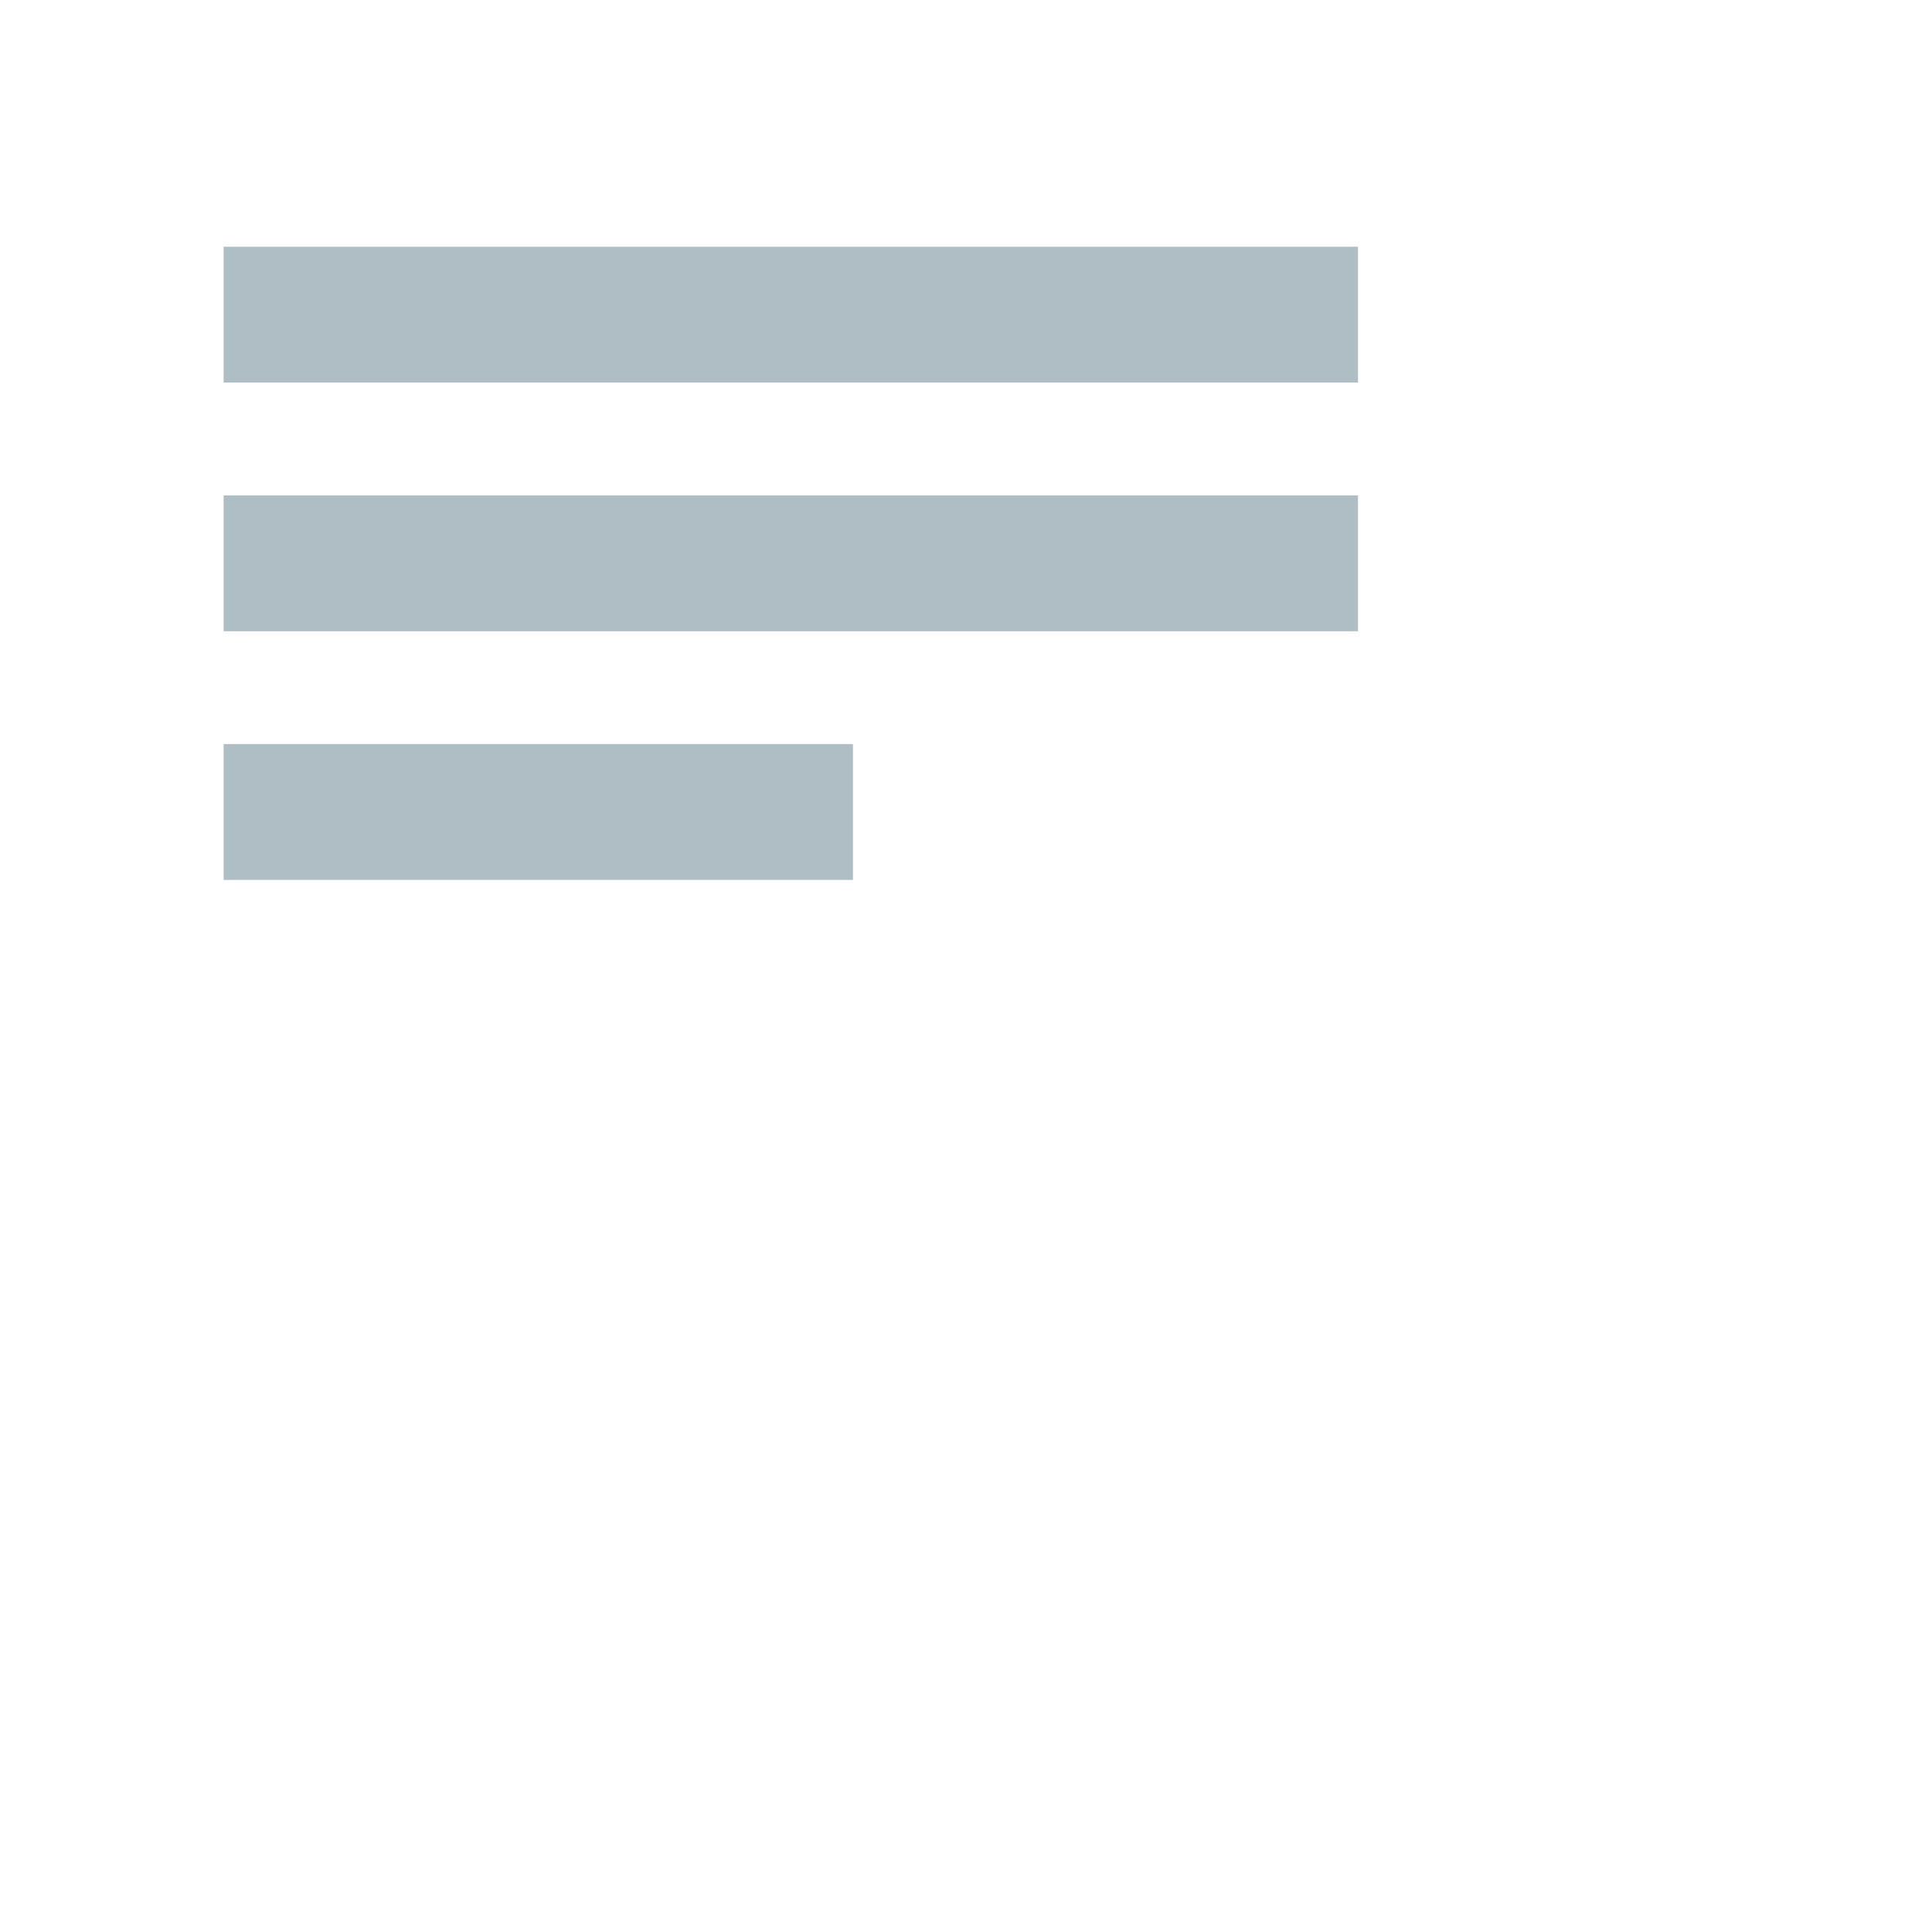 <?xml version="1.0" encoding="utf-8"?>
<!-- Generator: Adobe Illustrator 18.0.0, SVG Export Plug-In . SVG Version: 6.00 Build 0)  -->
<!DOCTYPE svg PUBLIC "-//W3C//DTD SVG 1.1//EN" "http://www.w3.org/Graphics/SVG/1.1/DTD/svg11.dtd">
<svg version="1.1" xmlns="http://www.w3.org/2000/svg" xmlns:xlink="http://www.w3.org/1999/xlink" x="0px" y="0px"
	 viewBox="0 621.2 1728 1728" enable-background="new 0 621.2 1728 1728" xml:space="preserve">
<g id="cloud-assets" display="none">
	<path display="inline" opacity="0.5" fill="#607D8B" enable-background="new    " d="M1372.1,946.1H371.3
		c-61.6,0-111.2,49.6-111.2,111.2v667.2c0,61.6,49.6,111.2,111.2,111.2h388.4V1947H650.1v111.2H1095V1947H983.8v-111.2h388.4
		c61.6,0,111.2-49.6,111.2-111.2v-667.2C1483.3,997.5,1433.7,946.1,1372.1,946.1z M1372.1,1724.6H371.3v-667.2h1000.9V1724.6z"/>
</g>
<g id="cloud-backup" display="none">
	<path display="inline" opacity="0.5" fill="#607D8B" enable-background="new    " d="M927.8,1059.2c-229.3,0-414,184.8-414,414
		H375.2L560,1656.3l184.8-184.8H606.2c0-177.9,143.7-321.6,321.6-321.6s321.6,143.7,321.6,321.6s-143.7,321.6-321.6,321.6
		c-70.1,0-133.4-22.2-186.5-59.9l-65,66.7c70.1,53,157.4,85.5,251.5,85.5c229.3,0,414-184.8,414-414S1155.4,1059.2,927.8,1059.2z"/>
</g>
<g id="cloud-database-backup" display="none">
	<path display="inline" opacity="0.5" fill="#607D8B" d="M1470.2,874.4H246.9l0,0V2096l0,0h1223.3l0,0V874.4L1470.2,874.4z
		 M927.8,1885.6c-94.1,0-181.4-32.5-251.5-85.5l65-66.7c53,37.6,116.3,59.9,186.5,59.9c177.9,0,321.6-143.7,321.6-321.6
		s-143.7-321.6-321.6-321.6s-321.6,143.7-321.6,321.6h138.6L560,1656.3l-184.8-183.1h138.6c0-229.3,184.8-414,414-414
		c227.5,0,414,183.1,414,412.3S1157.1,1885.6,927.8,1885.6z"/>
</g>
<g id="cloud-database" display="none">
	<g display="inline" opacity="0.5">
		<g>
			<path id="SVGID_1_" fill="#607D8B" d="M926.1,1553.6h203.6v203.6H926.1V1553.6z M926.1,1214.9h203.6v203.6H926.1V1214.9z
				 M587.4,1553.6H791v203.6H587.4V1553.6z M587.4,1214.9H791v203.6H587.4V1214.9z M450.5,1079.7v814.4h814.4v-814.4H450.5z
				 M246.9,874.4h1223.3V2096H246.9V874.4z"/>
		</g>
	</g>
</g>
<g id="cloud-local" display="none">
	<g display="inline" opacity="0.5">
		<g>
			<path id="SVGID_2_" opacity="0.59" fill="#607D8B" enable-background="new    " d="M859.6,1417.6c-37.6,0-68.4-30.8-68.4-68.4
				s30.8-68.4,68.4-68.4c37.6,0,68.4,30.8,68.4,68.4S897.2,1417.6,859.6,1417.6z M587.5,1893.2c0,37.6,30.8,68.4,68.4,68.4h408.9
				c37.6,0,68.4-30.8,68.4-68.4s-30.8-68.4-68.4-68.4H656C618.3,1824.8,587.5,1855.6,587.5,1893.2z M859.6,1689.6
				c188.2,0,340.5-152.3,340.5-340.5s-152.3-340.5-340.5-340.5S519.1,1161,519.1,1349.2S671.4,1689.6,859.6,1689.6z M383.9,1008.7
				c0-75.3,61.6-135.2,136.9-135.2H1200c75.3,0,136.9,59.9,136.9,135.2v953c0,75.3-61.6,135.2-136.9,135.2H519.1
				c-75.3,0-136.9-59.9-136.9-135.2v-953H383.9z"/>
		</g>
		<g>
			<g opacity="0.5">
				<defs>
					<path id="SVGID_8_" opacity="0.5" d="M859.6,1417.6c-37.6,0-68.4-30.8-68.4-68.4s30.8-68.4,68.4-68.4
						c37.6,0,68.4,30.8,68.4,68.4S897.2,1417.6,859.6,1417.6z M587.5,1893.2c0,37.6,30.8,68.4,68.4,68.4h408.9
						c37.6,0,68.4-30.8,68.4-68.4s-30.8-68.4-68.4-68.4H656C618.3,1824.8,587.5,1855.6,587.5,1893.2z M859.6,1689.6
						c188.2,0,340.5-152.3,340.5-340.5s-152.3-340.5-340.5-340.5S519.1,1161,519.1,1349.2S671.4,1689.6,859.6,1689.6z M383.9,1008.7
						c0-75.3,61.6-135.2,136.9-135.2H1200c75.3,0,136.9,59.9,136.9,135.2v953c0,75.3-61.6,135.2-136.9,135.2H519.1
						c-75.3,0-136.9-59.9-136.9-135.2v-953H383.9z"/>
				</defs>
				<clipPath id="SVGID_9_">
					<use xlink:href="#SVGID_8_"  overflow="visible"/>
				</clipPath>
				<g clip-path="url(#SVGID_9_)">
					<g>
						<rect id="SVGID_3_" x="43.5" y="669.9" fill="#607D8B" width="1630.5" height="1630.5"/>
					</g>
					<g opacity="0.59" enable-background="new    ">
						<g>
							<defs>
								<rect id="SVGID_10_" x="43.5" y="669.9" width="1630.5" height="1630.5"/>
							</defs>
							<clipPath id="SVGID_11_">
								<use xlink:href="#SVGID_10_"  overflow="visible"/>
							</clipPath>
							<rect x="43.5" y="533.1" clip-path="url(#SVGID_11_)" fill="#607D8B" width="1630.5" height="1902.5"/>
						</g>
					</g>
				</g>
			</g>
		</g>
	</g>
</g>
<g id="cloud-media-backup" display="none">
	<g display="inline">
		<path opacity="0.5" fill="#607D8B" d="M624.5,1472 M959.8,1543.9l-123.2,71.9V1472v-143.7l123.2,71.9L1083,1472L959.8,1543.9z"/>
		<path opacity="0.5" fill="#607D8B" enable-background="new    " d="M927.8,1059.2c-229.3,0-414,184.8-414,414H375.2L560,1656.3
			l184.8-184.8H606.2c0-177.9,143.7-321.6,321.6-321.6s321.6,143.7,321.6,321.6s-143.7,321.6-321.6,321.6
			c-70.1,0-133.4-22.2-186.5-59.9l-65,66.7c70.1,53,157.4,85.5,251.5,85.5c229.3,0,414-184.8,414-414S1155.4,1059.2,927.8,1059.2z"
			/>
	</g>
</g>
<g id="cloud-playbook" display="none">
	<path display="inline" opacity="0.5" fill="#607D8B" stroke="#FFFFFF" stroke-miterlimit="10" enable-background="new    " d="
		M1269.3,808.2H457c-74.5,0-135.4,60.9-135.4,135.4v1083.2c0,74.5,60.9,135.4,135.4,135.4h812.4c74.5,0,135.4-60.9,135.4-135.4
		V943.6C1404.7,869.1,1343.8,808.2,1269.3,808.2z M457,943.6h338.5v541.6l-169.3-101.6L457,1485.2V943.6z"/>
</g>
<g id="cloud-replica-set" display="none">
	<polygon display="inline" opacity="0.5" fill="#607D8B" enable-background="new    " points="1338.8,1145.6 1338.8,1961.7 
		524.4,1961.7 524.4,2096.8 1475.6,2096.8 1475.6,1145.6 	"/>
	<path display="inline" opacity="0.5" fill="#607D8B" enable-background="new    " d="M1203.6,873.5H252.4v951.3h951.3L1203.6,873.5
		L1203.6,873.5z M659.5,1621.2H456v-203.6h203.6V1621.2z M659.5,1282.4H456v-203.6h203.6V1282.4z M1000,1621.2H796.4v-203.6H1000
		V1621.2z M1000,1282.4H796.4v-203.6H1000V1282.4z"/>
</g>
<g id="cloud-security" display="none">
	<g display="inline" opacity="0.5">
		<g>
			<path id="SVGID_7_" opacity="0.5" fill="#607D8B" enable-background="new    " d="M863.1,1487.6h398.4
				c-30.2,234.5-186.7,443.3-398.4,508.8v-508.2H464.8v-324.4l398.4-177L863.1,1487.6L863.1,1487.6z M863.1,862.2L351,1089.8v341.5
				c0,315.8,218.5,611.2,512.2,682.9c293.7-71.7,512.2-367.1,512.2-682.9v-341.5L863.1,862.2z"/>
		</g>
		<g>
			<defs>
				<path id="SVGID_12_" d="M863.1,1487.6h398.4c-30.2,234.5-186.7,443.3-398.4,508.8v-508.2H464.8v-324.4l398.4-177L863.1,1487.6
					L863.1,1487.6z M863.1,862.2L351,1089.8v341.5c0,315.8,218.5,611.2,512.2,682.9c293.7-71.7,512.2-367.1,512.2-682.9v-341.5
					L863.1,862.2z"/>
			</defs>
			<clipPath id="SVGID_13_">
				<use xlink:href="#SVGID_12_"  overflow="visible"/>
			</clipPath>
			<g opacity="0.5" clip-path="url(#SVGID_13_)" enable-background="new    ">
				<g>
					<rect id="SVGID_6_" x="180.2" y="805.3" fill="#607D8B" width="1365.8" height="1365.8"/>
				</g>
				<g>
					<defs>
						<rect id="SVGID_14_" x="180.2" y="805.3" width="1365.8" height="1365.8"/>
					</defs>
					<clipPath id="SVGID_15_">
						<use xlink:href="#SVGID_14_"  overflow="visible"/>
					</clipPath>
					
						<rect x="66.4" y="577.6" clip-path="url(#SVGID_15_)" fill="#607D8B" stroke="#FFFFFF" stroke-miterlimit="10" width="1593.5" height="1821.1"/>
					<g clip-path="url(#SVGID_15_)">
						
							<rect id="SVGID_5_" x="180.2" y="805.3" fill="none" stroke="#FFFFFF" stroke-miterlimit="10" width="1365.8" height="1365.8"/>
					</g>
				</g>
				<g>
					<path id="SVGID_4_" opacity="0.5" fill="none" stroke="#FFFFFF" stroke-miterlimit="10" enable-background="new    " d="
						M863.1,1487.6h398.4c-30.2,234.5-186.7,443.3-398.4,508.8v-508.2H464.8v-324.4l398.4-177L863.1,1487.6L863.1,1487.6z
						 M863.1,862.2L351,1089.8v341.5c0,315.8,218.5,611.2,512.2,682.9c293.7-71.7,512.2-367.1,512.2-682.9v-341.5L863.1,862.2z"/>
				</g>
			</g>
		</g>
	</g>
</g>
<g id="cloud-VM" display="none">
	<g display="inline" opacity="0.5">
		<rect x="120.9" y="858.7" fill="none" width="1474.8" height="609.1"/>
		<path fill="#607D8B" d="M1614.5,1486.5H103.8V843.3h1507.3L1614.5,1486.5L1614.5,1486.5z M138,1452.3h1440.6V875.8H138V1452.3z"/>
		<rect x="120.9" y="1565.2" fill="none" width="1474.8" height="557.8"/>
		<path fill="#607D8B" d="M1614.5,2141.8H103.8v-593.7h1507.3L1614.5,2141.8L1614.5,2141.8z M138,2107.6h1440.6v-527H138V2107.6z"/>
		<rect x="1020.8" y="1014.3" fill="#607D8B" width="290.9" height="456.8"/>
		<rect x="688.9" y="1209.4" fill="#607D8B" width="290.9" height="261.8"/>
		<polygon fill="#607D8B" points="695.8,2102.5 576,1837.3 509.3,2018.6 439.1,1970.7 321.1,2011.8 250.9,1933.1 175.6,2006.7 
			153.4,1981 254.3,1885.2 331.3,1974.2 444.3,1933.1 492.2,1967.3 572.6,1748.3 700.9,2034 880.5,1772.3 1043.1,1845.8 
			1186.8,1772.3 1280.9,1900.6 1489.6,1618.3 1517,1637.1 1282.6,1957 1178.2,1815 1043.1,1883.5 890.8,1813.3 		"/>
		<rect x="358.7" y="1413" fill="#607D8B" width="290.9" height="56.5"/>
		<circle fill="#607D8B" cx="1493" cy="1649.1" r="51.3"/>
	</g>
</g>
<g id="page-data-entry" display="none">
	<g display="inline" opacity="0.5">
		<g>
			<rect x="200.2" y="957.4" fill="#FFFFFF" width="1310.7" height="733.6"/>
			<path fill="#607D8B" d="M1528,1706.4H183.1V940.3H1528V1706.4L1528,1706.4z M217.3,1672.2h1276.5V974.5H217.3V1672.2z"/>
		</g>
		<rect x="200.2" y="1816.2" fill="#607D8B" width="564.6" height="213.9"/>
		<g>
			<polygon fill="#607D8B" points="345.6,1590.2 275.5,1590.2 275.5,1556 330.2,1556 355.9,1532.1 355.9,1111.2 335.3,1092.4 
				273.7,1092.4 273.7,1058.1 349,1058.1 390.1,1097.5 390.1,1545.7 			"/>
			<polygon fill="#607D8B" points="480.8,1590.2 410.6,1590.2 366.1,1545.7 366.1,1097.5 407.2,1058.1 482.5,1058.1 482.5,1092.4 
				420.9,1092.4 400.3,1111.2 400.3,1532.1 426,1556 480.8,1556 			"/>
		</g>
	</g>
</g>
<g id="page-details" display="none">
	
		<rect x="195.9" y="829.5" display="inline" opacity="0.5" fill="#607D8B" enable-background="new    " width="499.9" height="100.9"/>
	
		<rect x="195.9" y="1019.3" display="inline" opacity="0.5" fill="#607D8B" enable-background="new    " width="499.9" height="100.9"/>
	
		<rect x="195.9" y="1220.4" display="inline" opacity="0.5" fill="#607D8B" enable-background="new    " width="306" height="100.9"/>
	
		<rect x="892" y="829.5" display="inline" opacity="0.5" fill="#607D8B" enable-background="new    " width="640.1" height="509.8"/>
	
		<rect x="195.9" y="1492.2" display="inline" opacity="0.5" fill="#607D8B" enable-background="new    " width="499.9" height="100.9"/>
	
		<rect x="195.9" y="1677" display="inline" opacity="0.5" fill="#607D8B" enable-background="new    " width="499.9" height="100.9"/>
	
		<rect x="195.9" y="1861.7" display="inline" opacity="0.5" fill="#607D8B" enable-background="new    " width="499.9" height="100.9"/>
	
		<rect x="195.9" y="2043.1" display="inline" opacity="0.5" fill="#607D8B" enable-background="new    " width="306" height="100.9"/>
	<rect x="892" y="1499" display="inline" opacity="0.5" fill="#607D8B" enable-background="new    " width="640.1" height="645"/>
</g>
<g id="page-generic">
	<rect x="200" y="841.9" opacity="0.5" fill="#607D8B" enable-background="new    " width="1014.6" height="121.5"/>
	<rect x="200" y="1064.3" opacity="0.5" fill="#607D8B" enable-background="new    " width="1014.6" height="121.5"/>
	<rect x="200" y="1286.7" opacity="0.5" fill="#607D8B" enable-background="new    " width="562.9" height="121.5"/>
</g>
<g id="page-list-view" display="none">
	<g display="inline" opacity="0.5">
		<path fill="#607D8B" d="M1532,1150.8H180.8v-320h1348.1L1532,1150.8L1532,1150.8z M211.7,1121.4h1289.4V860.1H211.7V1121.4z"/>
		<path fill="#607D8B" d="M1532,1441.4H180.8v-320h1348.1L1532,1441.4L1532,1441.4z M211.7,1410.5h1289.4v-259.7H211.7V1410.5z"/>
		<path fill="#607D8B" d="M1532,1730.5H180.8v-318.5h1348.1L1532,1730.5L1532,1730.5z M211.7,1701.2h1289.4V1443H211.7V1701.2z"/>
		<path fill="#607D8B" d="M1532,2021.2H180.8v-320h1348.1L1532,2021.2L1532,2021.2z M211.7,1991.8h1289.4v-261.3H211.7V1991.8z"/>
		<circle fill="#607D8B" cx="341.6" cy="993.1" r="68"/>
		<circle fill="#607D8B" cx="341.6" cy="1280.7" r="68"/>
		<circle fill="#607D8B" cx="341.6" cy="1571.3" r="68"/>
		<circle fill="#607D8B" cx="341.6" cy="1860.4" r="68"/>
	</g>
</g>
<g id="page-table" display="none">
	
		<rect x="214.5" y="867.5" display="inline" opacity="0.5" fill="#607D8B" enable-background="new    " width="360.4" height="100.9"/>
	
		<rect x="214.5" y="1066.7" display="inline" opacity="0.5" fill="#607D8B" enable-background="new    " width="360.4" height="100.9"/>
	
		<rect x="214.5" y="1265.8" display="inline" opacity="0.5" fill="#607D8B" enable-background="new    " width="360.4" height="100.9"/>
	
		<rect x="214.5" y="1664.1" display="inline" opacity="0.5" fill="#607D8B" enable-background="new    " width="360.4" height="100.9"/>
	
		<rect x="214.5" y="1863.3" display="inline" opacity="0.5" fill="#607D8B" enable-background="new    " width="360.4" height="100.9"/>
	
		<rect x="671.1" y="867.5" display="inline" opacity="0.5" fill="#607D8B" enable-background="new    " width="360.4" height="100.9"/>
	
		<rect x="671.1" y="1066.7" display="inline" opacity="0.5" fill="#607D8B" enable-background="new    " width="360.4" height="100.9"/>
	
		<rect x="671.1" y="1265.8" display="inline" opacity="0.5" fill="#607D8B" enable-background="new    " width="360.4" height="100.9"/>
	
		<rect x="671.1" y="1664.1" display="inline" opacity="0.5" fill="#607D8B" enable-background="new    " width="360.4" height="100.9"/>
	
		<rect x="671.1" y="1863.3" display="inline" opacity="0.5" fill="#607D8B" enable-background="new    " width="360.4" height="100.9"/>
	
		<rect x="1141.6" y="867.5" display="inline" opacity="0.5" fill="#607D8B" enable-background="new    " width="360.4" height="100.9"/>
	
		<rect x="1141.6" y="1066.7" display="inline" opacity="0.5" fill="#607D8B" enable-background="new    " width="360.4" height="100.9"/>
	
		<rect x="1141.6" y="1265.8" display="inline" opacity="0.5" fill="#607D8B" enable-background="new    " width="360.4" height="100.9"/>
	
		<rect x="1141.6" y="1664.1" display="inline" opacity="0.5" fill="#607D8B" enable-background="new    " width="360.4" height="100.9"/>
	
		<rect x="214.5" y="1465" display="inline" opacity="0.5" fill="#607D8B" enable-background="new    " width="360.4" height="100.9"/>
	
		<rect x="671.1" y="1465" display="inline" opacity="0.5" fill="#607D8B" enable-background="new    " width="360.4" height="100.9"/>
	
		<rect x="1141.6" y="1465" display="inline" opacity="0.5" fill="#607D8B" enable-background="new    " width="360.4" height="100.9"/>
	
		<rect x="1141.6" y="1863.3" display="inline" opacity="0.5" fill="#607D8B" enable-background="new    " width="360.4" height="100.9"/>
	
		<rect x="214.5" y="2071.3" display="inline" opacity="0.5" fill="#607D8B" enable-background="new    " width="360.4" height="100.9"/>
	
		<rect x="671.1" y="2071.3" display="inline" opacity="0.5" fill="#607D8B" enable-background="new    " width="360.4" height="100.9"/>
	
		<rect x="1141.6" y="2071.3" display="inline" opacity="0.5" fill="#607D8B" enable-background="new    " width="360.4" height="100.9"/>
</g>
<g id="page-timeline" display="none">
	<g display="inline" opacity="0.5">
		<circle fill="#607D8B" cx="802.9" cy="1499.5" r="147.5"/>
		<circle fill="#607D8B" cx="1159.6" cy="1272.3" r="81.3"/>
		<circle fill="#607D8B" cx="422.1" cy="1212.1" r="81.3"/>
		<circle fill="#607D8B" cx="261" cy="995.3" r="81.3"/>
		<circle fill="#607D8B" cx="422.1" cy="1769" r="81.3"/>
		<circle fill="#607D8B" cx="687" cy="2071.5" r="81.3"/>
		<circle fill="#607D8B" cx="882.6" cy="1156.4" r="81.3"/>
		<circle fill="#607D8B" cx="1159.6" cy="1869.8" r="81.3"/>
		<circle fill="#607D8B" cx="1337.2" cy="1647" r="81.3"/>
		<circle fill="#607D8B" cx="1400.4" cy="1990.2" r="81.3"/>
		<circle fill="#607D8B" cx="559" cy="1016.4" r="81.3"/>
		<circle fill="#607D8B" cx="1257.4" cy="1076.6" r="81.3"/>
		<circle fill="#607D8B" cx="1400.4" cy="1291.8" r="81.3"/>
		<polygon fill="#607D8B" points="427.3,1776.3 416.9,1761.6 797.8,1492.1 798,1491.9 1152.6,1266 1249.4,1072.6 1265.5,1080.6 
			1166.5,1278.5 807.9,1507 		"/>
		
			<rect x="1159.2" y="1273" transform="matrix(0.997 8.098614e-02 -8.098614e-02 0.997 108.033 -99.45)" fill="#607D8B" width="241.6" height="18"/>
		
			<rect x="724.2" y="1675.7" transform="matrix(0.694 0.72 -0.72 0.694 1513.669 -190.806)" fill="#607D8B" width="514.1" height="18"/>
		<polygon fill="#607D8B" points="1395.9,2017.6 1146,1872.3 1330.1,1641.4 1344.2,1652.7 1173.1,1867.3 1404.9,2002 		"/>
		<polygon fill="#607D8B" points="422.3,1227.4 253.8,1000.7 268.2,990 421.9,1196.7 551.7,1011.2 566.4,1021.6 		"/>
	</g>
</g>
</svg>

